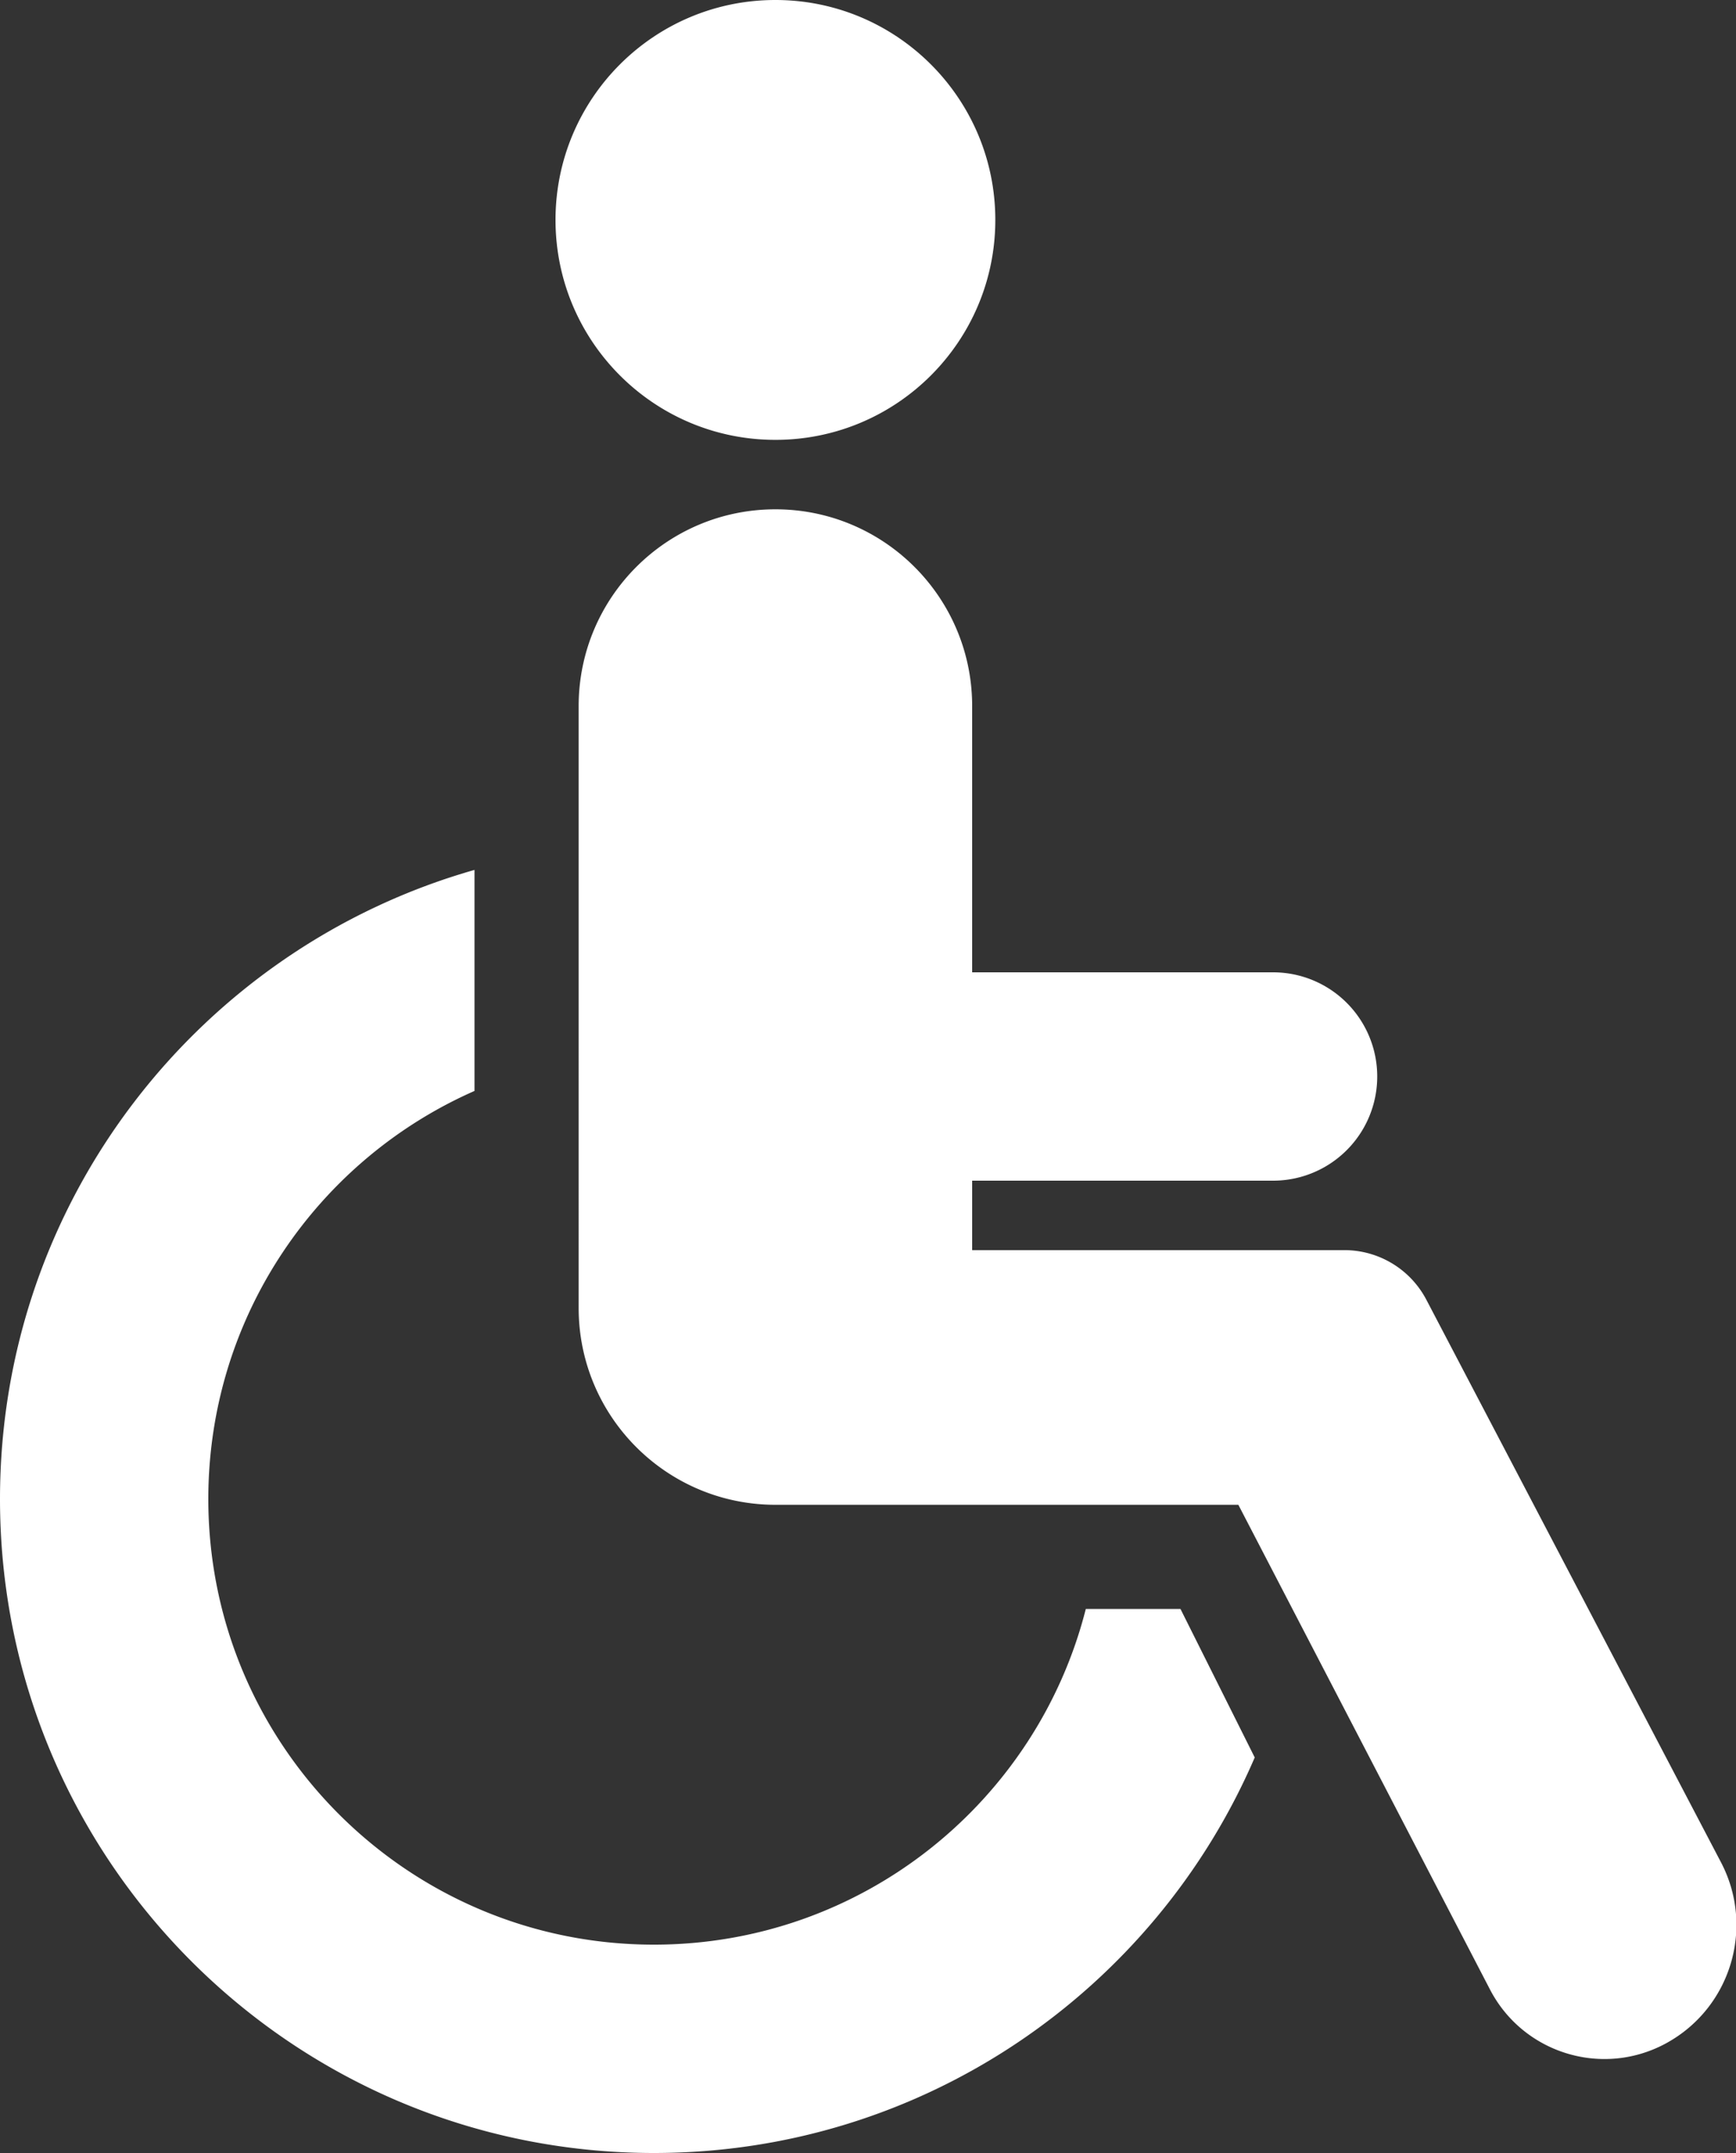 <svg height="186" width="150" xmlns="http://www.w3.org/2000/svg"><rect width="100%" height="100%" fill="#333333" stroke="none"/><path d="M84 108h32.16a8 8 0 0 1 7.086 4.288l25.458 48.602c2.942 5.617.851 12.555-4.704 15.61-.078.043-.156.085-.235.126-5.462 2.836-12.188.707-15.024-4.755L107 130H67c-9.389 0-17-7.611-17-17V61c0-9.389 7.611-17 17-17s17 7.611 17 17v23h26a9 9 0 1 1 0 18H84zM41 75.153v19.094c-13.544 5.964-23 19.504-23 35.253 0 21.263 17.237 38.5 38.5 38.5 17.984 0 33.089-12.331 37.319-29H102l6.415 12.83C99.76 171.93 79.773 186 56.5 186 25.296 186 0 160.704 0 129.5c0-25.83 17.332-47.61 41-54.347zM67 38c-10.493 0-19-8.507-19-19S56.507 0 67 0s19 8.507 19 19-8.507 19-19 19z" fill="#fff" fill-rule="evenodd"/></svg>